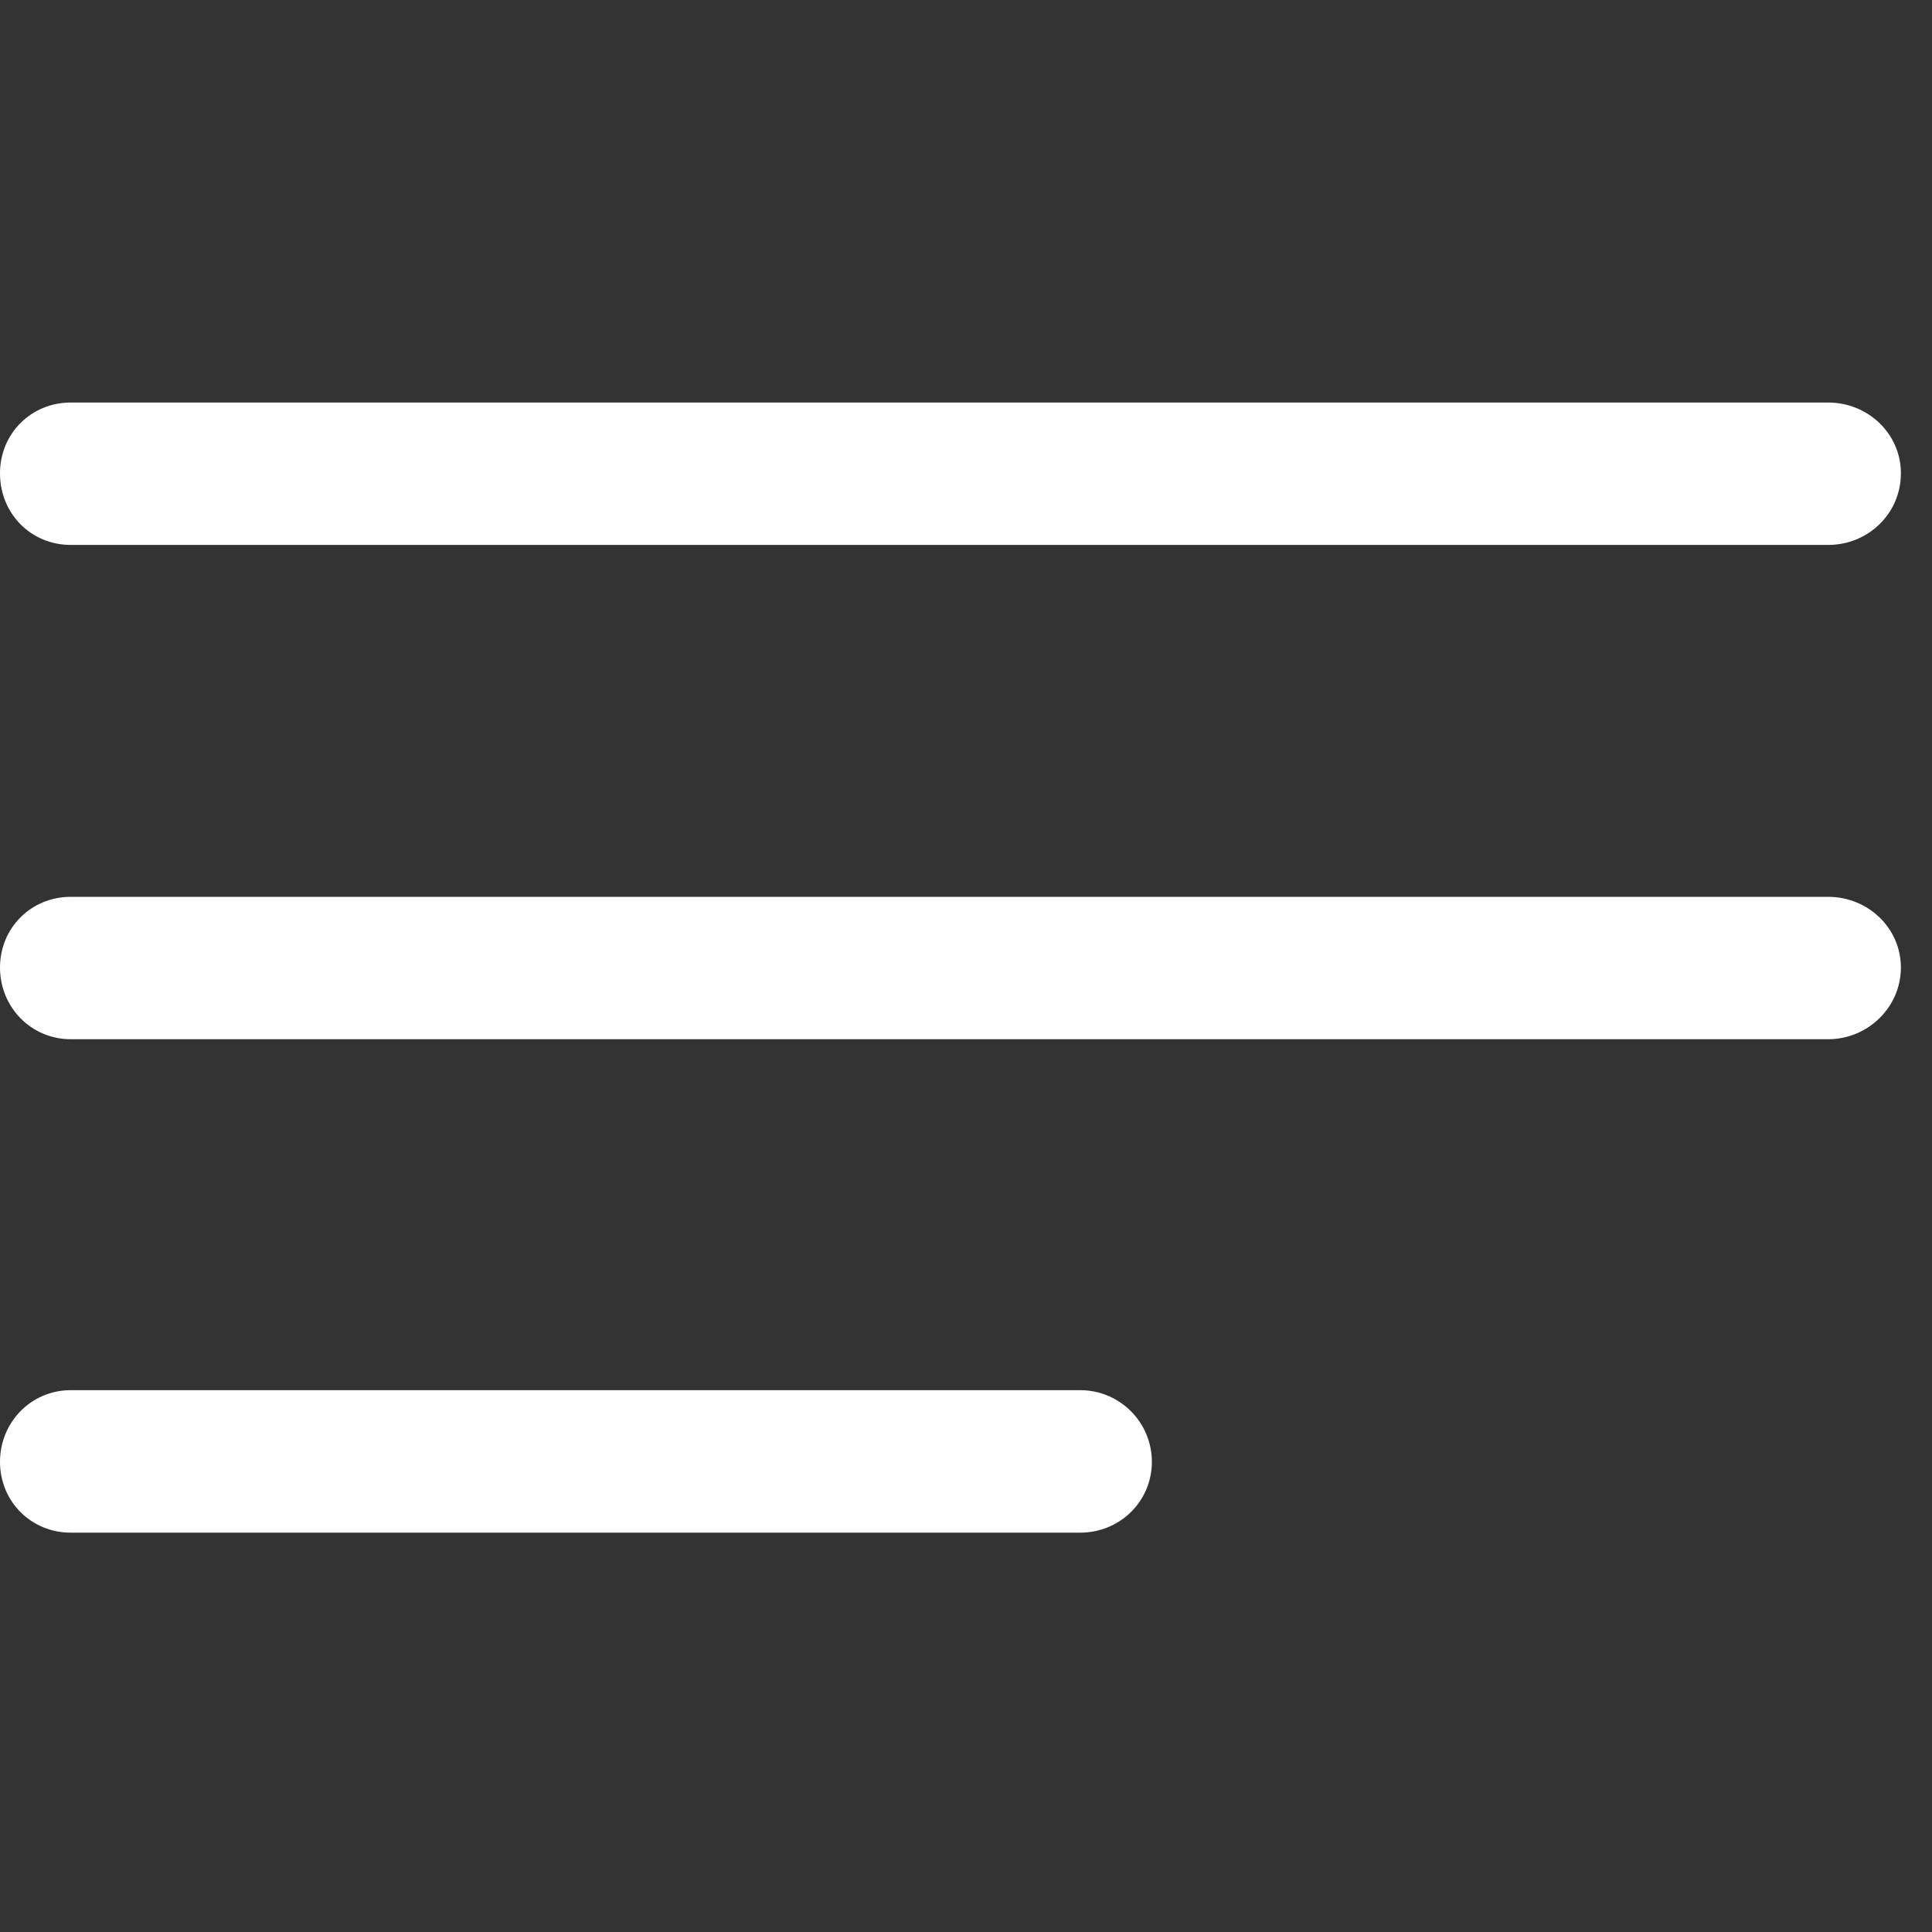 <svg width="20" height="20" viewBox="0 0 20 20" fill="none" xmlns="http://www.w3.org/2000/svg">
<rect x="0" y="0" width="20" height="20" fill="#333333" stroke="none"/>
<path d="M0.732 5.641H18.926C19.336 5.641 19.678 5.319 19.678 4.899C19.678 4.489 19.336 4.167 18.926 4.167H0.732C0.322 4.167 0 4.489 0 4.899C0 5.319 0.322 5.641 0.732 5.641ZM0.732 10.758H18.926C19.336 10.758 19.678 10.426 19.678 10.016C19.678 9.606 19.336 9.284 18.926 9.284H0.732C0.322 9.284 0 9.606 0 10.016C0 10.426 0.322 10.758 0.732 10.758ZM0.732 15.866H11.182C11.592 15.866 11.924 15.543 11.924 15.133C11.924 14.723 11.592 14.391 11.182 14.391H0.732C0.322 14.391 0 14.723 0 15.133C0 15.543 0.322 15.866 0.732 15.866Z" fill="white"/>
</svg>

